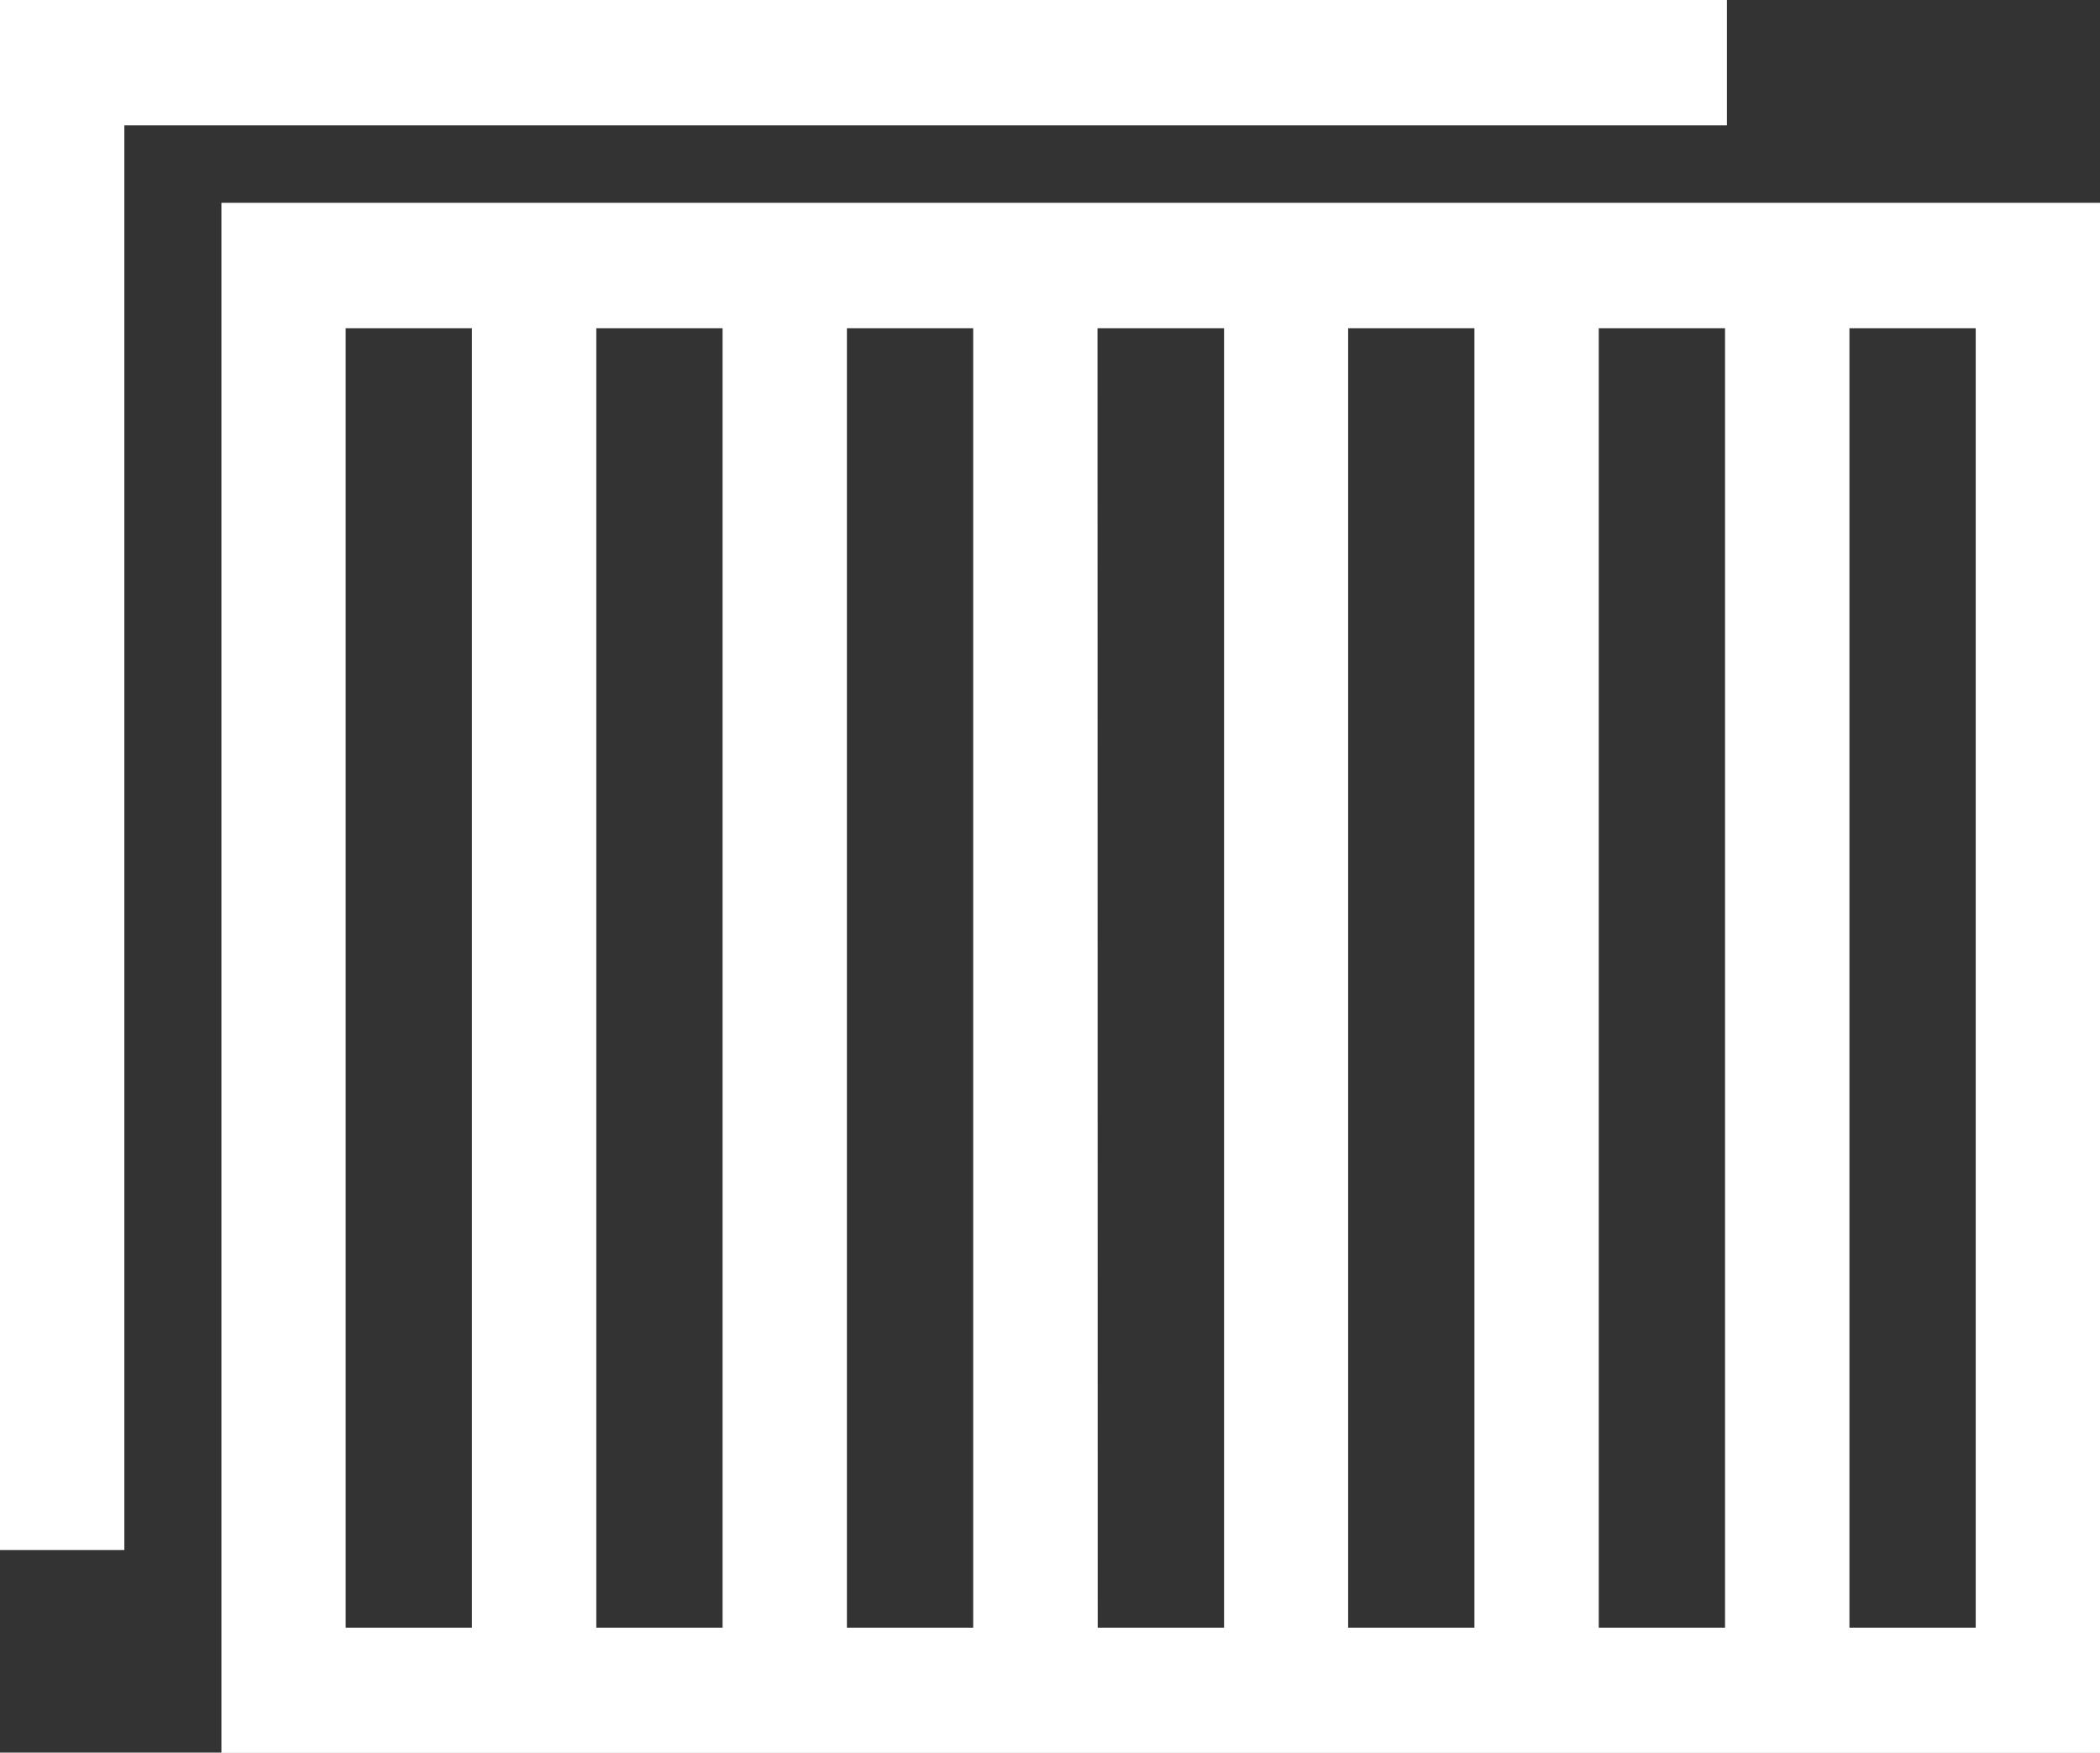 <svg xmlns="http://www.w3.org/2000/svg" width="32.428" height="27.065"><rect width="100%" height="100%" fill="#333333" stroke="none"/><g data-name="グループ 40166" fill="#fff"><path data-name="パス 91608" d="M30.509 3.132H3.419v23.937h29.009V3.132ZM5.338 5.069h1.95v20.067h-1.95Zm3.87 0h1.95v20.067h-1.95Zm3.87 0h1.95v20.067h-1.95Zm3.87 0h1.954v20.067h-1.951Zm3.87 0h1.95v20.067h-1.95Zm3.87 0h1.95v20.067h-1.95Zm5.821 20.067h-1.95V5.069h1.95Z"/><path data-name="パス 91609" d="M26.667 0H0v23.936h1.92v-22h24.747Z"/></g></svg>